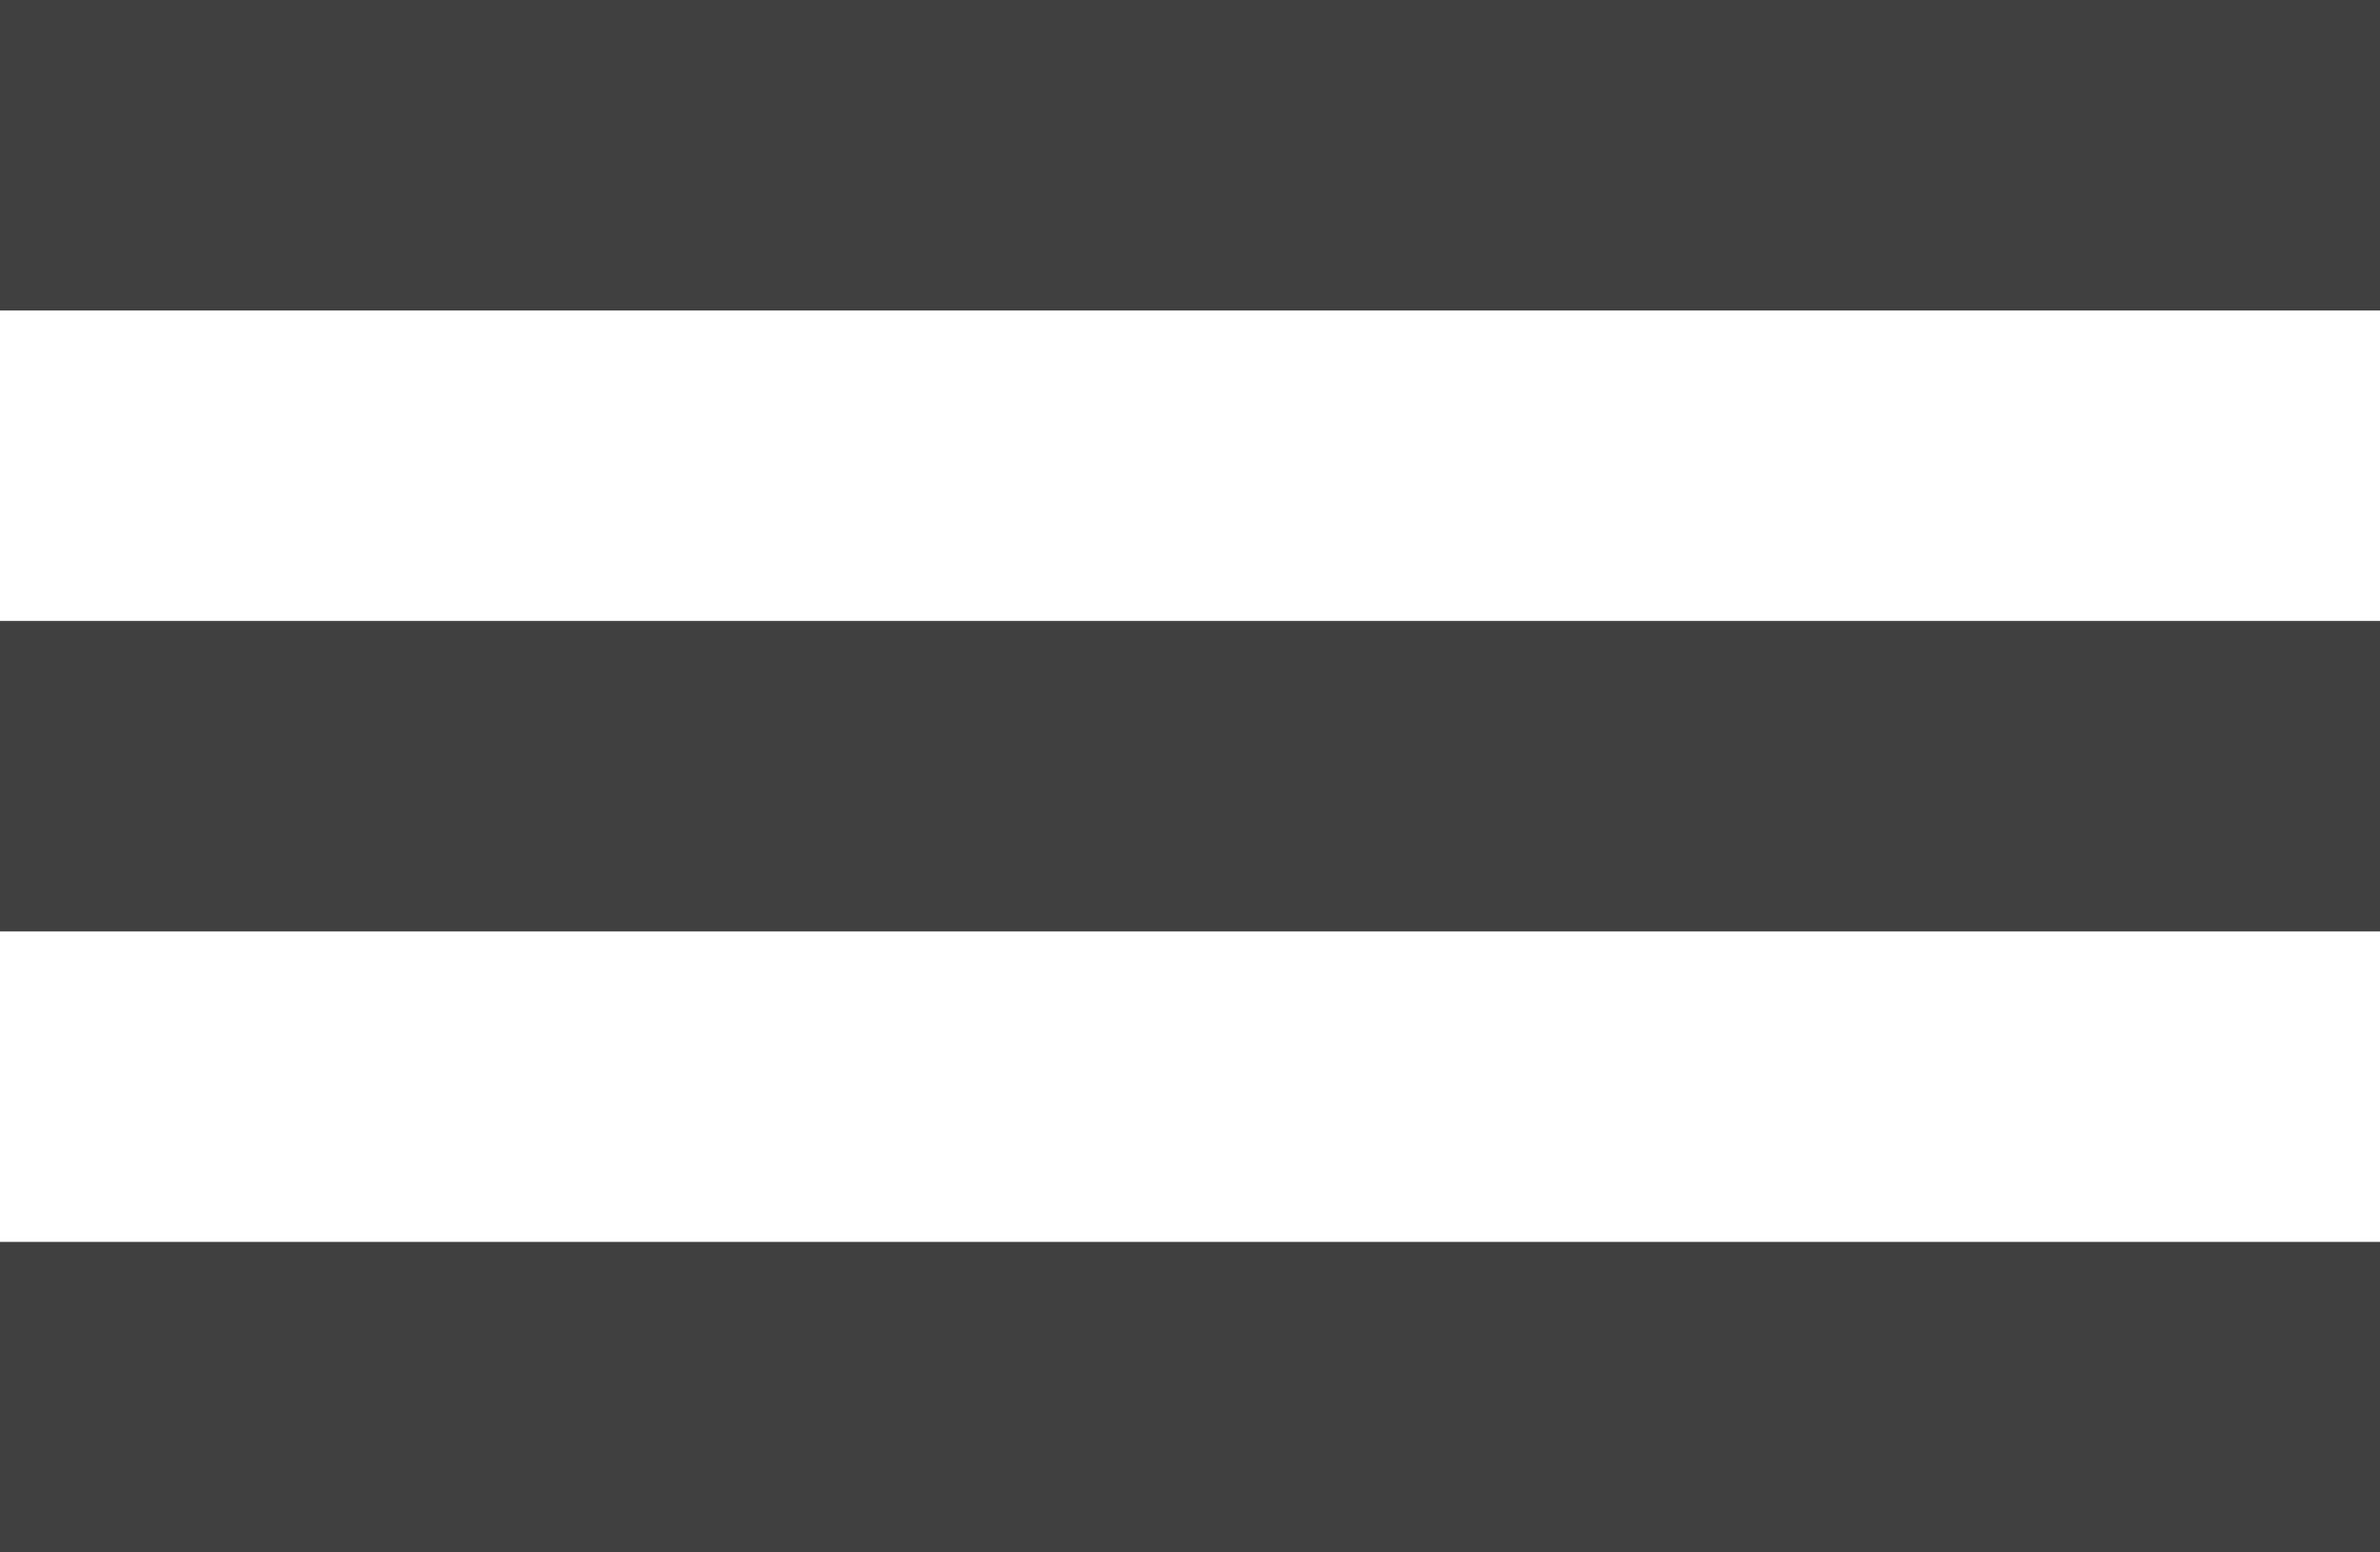 <svg xmlns="http://www.w3.org/2000/svg" width="41.5" height="27.065" viewBox="0 0 41.5 27.065">
  <g id="Menú_cabecera" data-name="Menú cabecera" transform="translate(-315 -26)">
    <rect id="Rectángulo_1421" data-name="Rectángulo 1421" width="41.5" height="5.413" transform="translate(315 26)" fill="#404040"/>
    <rect id="Rectángulo_1422" data-name="Rectángulo 1422" width="41.5" height="5.413" transform="translate(315 36.826)" fill="#404040"/>
    <rect id="Rectángulo_1423" data-name="Rectángulo 1423" width="41.5" height="5.413" transform="translate(315 47.652)" fill="#404040"/>
  </g>
</svg>
